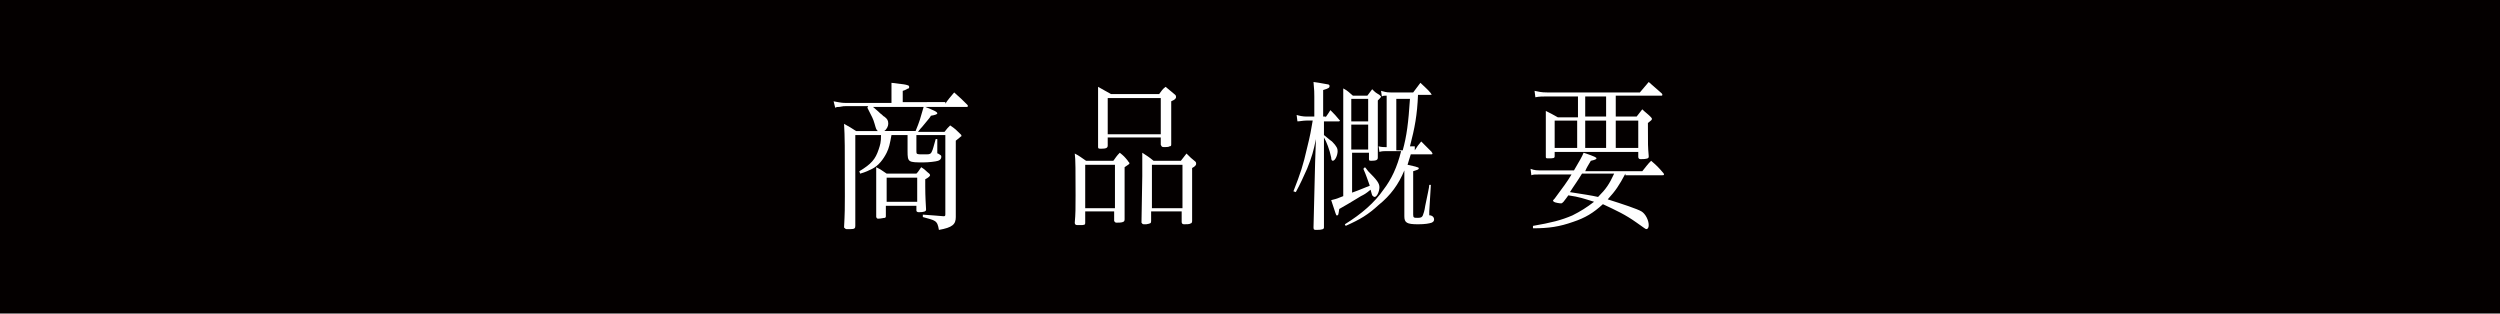 <?xml version="1.0" encoding="utf-8"?>
<!-- Generator: Adobe Illustrator 24.0.0, SVG Export Plug-In . SVG Version: 6.00 Build 0)  -->
<svg version="1.1" id="レイヤー_1" xmlns="http://www.w3.org/2000/svg" xmlns:xlink="http://www.w3.org/1999/xlink" x="0px"
	 y="0px" viewBox="0 0 311 39" style="enable-background:new 0 0 311 39;" xml:space="preserve">
<style type="text/css">
	.st0{fill:#040000;}
	.st1{fill:#FFFFFF;}
</style>
<g>
	<rect x="-10" class="st0" width="331" height="39"/>
	<g>
		<g>
			<path class="st1" d="M117.6,12.9c0.4-0.6,0.6-0.8,1.1-1.4c0.8,0.7,1,0.9,1.6,1.5c0.1,0.1,0.1,0.1,0.1,0.2c0,0.1-0.1,0.1-0.1,0.1
				h-5.2c1,0.4,1.5,0.6,1.5,0.8c0,0.1-0.2,0.2-0.8,0.3c-0.1,0.2-0.1,0.2-1.1,1.4c-0.1,0.1-0.2,0.2-0.5,0.6h3.3
				c0.3-0.4,0.4-0.5,0.7-0.8c0.6,0.4,0.8,0.6,1.3,1.1c0.1,0.1,0.1,0.1,0.1,0.2c0,0,0,0.1-0.1,0.1c0,0-0.2,0.2-0.6,0.5v6.1
				c0,0.4,0,1.1,0,2.2c0,0.2,0,0.4,0,0.5c0,0.2,0,0.3,0,0.6c0,0.1,0,0.1,0,0.1c0,0.9-0.4,1.3-2.1,1.6c-0.1-0.6-0.2-0.9-0.5-1.1
				c-0.3-0.2-0.8-0.3-1.5-0.5v-0.3c1.3,0.1,1.5,0.1,2.6,0.2c0.2,0,0.2-0.1,0.2-0.3v-9.8h-3.6v2c0,0.4,0,0.4,1,0.4c0.1,0,0.1,0,0.3,0
				c0.4,0,0.5-0.1,0.6-0.3c0.2-0.4,0.2-0.6,0.5-1.6l0.2,0v1.5c0,0.1,0,0.1,0,0.2c0,0.1,0,0.1,0.1,0.1c0.3,0.2,0.4,0.2,0.4,0.4
				c0,0.2-0.1,0.4-0.4,0.5c-0.3,0.1-1.2,0.2-1.8,0.2c-1.9,0-2,0-2-1.4v-2h-2c-0.2,1.1-0.3,1.6-0.6,2.2c-0.4,0.8-1,1.6-1.8,2
				c-0.4,0.2-0.8,0.4-1.5,0.6l-0.1-0.3c1.5-0.9,2-1.5,2.4-2.7c0.2-0.6,0.3-0.9,0.3-1.8h-3.2v6.5c0,0.9,0,1.3,0,4.8
				c0,0.3-0.1,0.4-0.6,0.4c-0.2,0-0.4,0-0.4,0c0,0,0,0-0.1,0c-0.1,0-0.2-0.1-0.3-0.2c0.1-1.8,0.1-2.6,0.1-3.9c0-6.4,0-7.3-0.1-9
				c0.7,0.4,0.9,0.5,1.5,0.9h2.7c-0.2-0.2-0.2-0.2-0.4-0.9c-0.2-0.7-0.3-0.8-0.9-2l0.1-0.2h-2.7c-0.3,0-0.4,0-0.9,0.1
				c-0.3,0-0.3,0-0.5,0.1l-0.2-0.8c1,0.2,1.2,0.2,1.5,0.2h5.7v-1.3c0-0.7,0-0.9,0-1.2c1.7,0.2,1.7,0.2,2,0.3c0.1,0,0.2,0.1,0.2,0.2
				c0,0.1,0,0.2-0.1,0.2c-0.1,0-0.3,0.2-0.7,0.3v1.4H117.6z M108.6,13.3c0.7,0.6,0.7,0.6,0.9,0.8c0.3,0.2,0.4,0.4,0.5,0.4
				c0.4,0.3,0.5,0.5,0.5,0.9c0,0.3-0.2,0.7-0.5,0.9h3.9c0.5-1.2,0.6-1.6,1-3H108.6z M114,21.6c0.3-0.3,0.3-0.4,0.6-0.8
				c0.5,0.3,0.6,0.5,1,0.8c0.1,0.1,0.1,0.2,0.1,0.2c0,0.1-0.2,0.3-0.6,0.5c0,0.4,0,0.5,0,0.9c0,0.3,0,1.2,0.1,2.8c0,0,0,0.1,0,0.1
				c0,0.2-0.3,0.3-0.9,0.3c-0.2,0-0.3-0.1-0.3-0.2c0,0,0,0,0,0v-0.6h-3.8v1.3c0,0.1,0,0.1-0.1,0.2c-0.2,0-0.5,0.1-0.8,0.1
				c-0.2,0-0.2,0-0.3-0.2c0-0.9,0-2.9,0-3.7c0-0.7,0-1.2,0-2.5c0.6,0.3,0.7,0.4,1.3,0.8H114z M110.3,25.1h3.8v-3h-3.8V25.1z"/>
			<path class="st1" d="M135,27.7c0,0.3-0.1,0.3-0.7,0.3c-0.1,0-0.2,0-0.3,0c0,0,0,0,0,0c-0.2,0-0.3-0.1-0.3-0.3
				c0.1-1.1,0.1-1.8,0.1-3.4c0-2.8,0-4.6-0.1-5.2c0.6,0.3,0.8,0.5,1.4,0.9h3.4c0.3-0.4,0.4-0.6,0.8-1c0.5,0.4,0.6,0.5,1,1
				c0.1,0.2,0.2,0.2,0.2,0.3c0,0.1,0,0.1-0.6,0.5c0,1.6,0,5.3,0,6.5c0,0.2-0.1,0.3-0.2,0.3c-0.1,0.1-0.6,0.1-0.8,0.1
				c-0.2,0-0.2-0.1-0.3-0.2v-1.2H135V27.7z M135,25.9h3.7v-5.4H135V25.9z M137.8,18.1c0,0.3-0.2,0.4-0.8,0.4c-0.3,0-0.4,0-0.4-0.2
				c0-1.7,0-2.1,0-3.9c0-1.7,0-2.6,0-3.6c0.7,0.4,0.9,0.5,1.6,0.9h6c0.3-0.4,0.4-0.6,0.8-0.9c0.5,0.4,0.7,0.6,1.2,1
				c0.1,0.1,0.1,0.2,0.1,0.3c0,0.1-0.1,0.3-0.6,0.5c0,1.8,0,3.9,0,5.3c0,0.2,0,0.3-0.2,0.3c-0.1,0.1-0.5,0.1-0.7,0.1
				c-0.3,0-0.3-0.1-0.4-0.3v-0.9h-6.6V18.1z M137.8,16.7h6.6v-4.5h-6.6V16.7z M142.1,21.9c0-0.9,0-1.6,0-2.9c0.6,0.4,0.8,0.5,1.4,1
				h3.4c0.3-0.4,0.4-0.5,0.7-0.9c0.5,0.5,0.6,0.6,1.1,1c0.1,0.1,0.1,0.2,0.1,0.3c0,0.1-0.1,0.3-0.5,0.5V22c0,2,0,4.7,0,5.5
				c0,0.2-0.1,0.3-0.2,0.3c-0.1,0.1-0.5,0.1-0.8,0.1c-0.2,0-0.3-0.1-0.3-0.3v-1.3h-3.8v1.2c0,0.3-0.1,0.3-0.6,0.4
				c-0.2,0-0.3,0-0.3,0c0,0,0,0,0,0c-0.2,0-0.2-0.1-0.3-0.2L142.1,21.9z M143.3,25.9h3.8v-5.4h-3.8V25.9z"/>
			<path class="st1" d="M164.9,14.6c0.3-0.4,0.4-0.6,0.6-0.9c0.5,0.5,0.7,0.7,1.1,1.2c0,0,0.1,0.1,0.1,0.1s-0.1,0.1-0.1,0.1h-1.9
				v1.7c0.4,0.3,0.7,0.6,1,0.8c0.6,0.6,0.7,0.9,0.7,1.2c0,0.5-0.3,1.2-0.6,1.2c-0.1,0-0.2-0.1-0.2-0.4c-0.2-1-0.6-2-0.9-2.5l0,9.3
				v1.9c0,0.2-0.2,0.3-0.9,0.3c-0.3,0-0.4,0-0.4-0.3l0.2-8.1l0.1-2.9c-0.3,1.5-0.5,2.2-1.1,3.7c-0.5,1.1-0.8,1.8-1.4,2.9l-0.3-0.1
				c0.9-2.3,1.2-3.2,1.7-5.4c0.4-1.6,0.5-2.2,0.7-3.4h-0.8c-0.4,0-0.8,0.1-1.1,0.1l-0.1-0.8c0.3,0.1,0.8,0.2,1.2,0.2h1v-2.5
				c0-0.4,0-0.8-0.1-1.8c0.8,0.1,1.7,0.3,1.8,0.3c0.1,0,0.2,0.1,0.2,0.2c0,0.2-0.1,0.3-0.8,0.5v3.3H164.9z M168.1,24
				c1.4-0.5,1.5-0.6,2.3-0.9c-0.3-0.8-0.4-1.2-0.8-2.1l0.2-0.2c0.2,0.2,0.3,0.4,0.4,0.5c1.1,1.1,1.4,1.5,1.4,2
				c0,0.5-0.3,1.2-0.6,1.2c-0.1,0-0.2-0.1-0.3-0.2c0,0-0.1-0.3-0.2-0.7c-0.6,0.5-0.8,0.6-1.2,0.8c-0.2,0.1-1.1,0.7-2.7,1.6
				c-0.1,0.7-0.1,0.8-0.3,0.8c-0.1,0-0.1-0.1-0.7-1.9c0.4-0.1,0.5-0.1,1.5-0.5V13.7c0-2,0-2,0-2.7c0.6,0.3,0.7,0.5,1.2,0.9h1.8
				l0.6-0.8c0.4,0.4,0.4,0.4,0.9,0.7c0.1,0.1,0.2,0.2,0.2,0.2c0,0.1-0.1,0.2-0.4,0.5v4.8c0,0,0,1.3,0,2.3c0,0.3-0.2,0.4-0.8,0.4
				c-0.2,0-0.3,0-0.3-0.2c0,0,0,0,0-0.1v-0.7h-2.1V24z M176,18.7c0.3-0.5,0.4-0.6,0.8-1.1c0.6,0.6,0.7,0.7,1.3,1.3
				c0,0.1,0.1,0.1,0.1,0.2c0,0.1-0.1,0.1-0.1,0.1h-2.6c-0.2,0.7-0.3,0.9-0.4,1.3c0.4,0.1,1,0.2,1.2,0.3c0.1,0,0.2,0.1,0.2,0.1
				c0,0.2-0.1,0.2-0.7,0.4v5.4c0,0.4,0.1,0.4,0.6,0.4c0.4,0,0.5-0.1,0.6-0.3c0.1-0.3,0.2-0.5,0.3-1.2c0.3-1.5,0.5-2.3,0.5-2.6l0.2,0
				l-0.2,3.3c0,0.3,0,0.4,0,0.4c0,0.1,0,0.1,0.2,0.1c0.3,0.1,0.4,0.3,0.4,0.5c0,0.2-0.1,0.3-0.3,0.4c-0.3,0.1-0.8,0.2-1.7,0.2
				c-1.4,0-1.7-0.2-1.7-1c0,0,0,0,0-0.1s0-0.1,0-0.2c0-0.6,0-0.9,0-1.1v-4.3c-0.7,1.7-1.7,3.1-3.2,4.3c-1.3,1.2-2.3,1.8-4.1,2.6
				l-0.1-0.2c2.1-1.3,3.7-2.7,4.8-4.3c1-1.3,1.7-2.8,2.2-4.8h-1.9c-0.2,0-0.5,0-0.8,0.1l-0.1-0.7c0.3,0.1,0.7,0.1,0.8,0.1h0.2v-6.4
				c-0.3,0-0.4,0-0.6,0.1l-0.1-0.7c0.4,0.1,0.6,0.2,1.2,0.2h2.8c0.4-0.5,0.5-0.7,0.9-1.2c0.6,0.6,0.8,0.7,1.3,1.3
				c0,0.1,0.1,0.1,0.1,0.1c0,0.1-0.1,0.1-0.2,0.1h-1.5c-0.1,2.5-0.4,4.1-1,6.4H176z M170.2,12.3h-2.1v2.8h2.1V12.3z M170.2,15.5
				h-2.1v3.1h2.1V15.5z M174.5,18.7c0.5-1.8,0.7-3.4,0.9-6.4h-1.7v6.4H174.5z"/>
			<path class="st1" d="M202.2,21.6c-0.8,1.5-1.2,2.1-2.2,3.2c1.9,0.6,3.7,1.2,4.2,1.5c0.5,0.3,0.9,1.1,0.9,1.7
				c0,0.3-0.1,0.5-0.3,0.5c-0.1,0-0.2-0.1-1.2-0.8c-1.4-1-2.5-1.5-4.2-2.3c-1.2,1.1-2.2,1.7-3.7,2.2c-1.7,0.6-3,0.8-5,0.8v-0.3
				c2.3-0.4,3.5-0.7,4.9-1.3c1-0.5,1.8-1,2.7-1.7c-1.3-0.4-1.8-0.6-3.2-0.8c-0.2,0.3-0.3,0.4-0.6,0.8c-0.1,0.1-0.2,0.2-0.3,0.2
				c-0.2,0-0.8-0.1-0.9-0.2c0,0-0.1-0.1-0.1-0.1c0-0.1,0-0.1,0.2-0.3c1.1-1.5,1.5-2,2.1-3H192c-1.2,0-1.2,0-1.5,0.1l-0.1-0.8
				c0.5,0.2,0.8,0.2,1.6,0.2h3.8c0.7-1.2,1-1.7,1.2-2.2c1.5,0.5,1.6,0.6,1.6,0.7c0,0.1-0.2,0.2-0.7,0.3c-0.4,0.7-0.5,0.8-0.7,1.3
				h7.1c0.5-0.6,0.6-0.8,1.1-1.3c0.7,0.6,0.9,0.8,1.5,1.5c0.1,0.1,0.1,0.2,0.1,0.2c0,0.1-0.1,0.1-0.2,0.1H202.2z M201,14.5h2.6
				c0.3-0.4,0.4-0.5,0.7-0.9c0.4,0.4,0.6,0.5,1,0.9c0.1,0.1,0.2,0.2,0.2,0.3c0,0.1-0.1,0.2-0.5,0.5c0,2.9,0,2.9,0.1,4.1
				c0,0,0,0.1,0,0.1c0,0.2-0.2,0.3-1,0.3c-0.2,0-0.3-0.1-0.3-0.3v-0.6h-10.4v0.5c0,0.3-0.1,0.3-0.9,0.3c-0.2,0-0.2-0.1-0.2-0.2
				c0-1.2,0-1.8,0-2.6c0-0.6,0-0.6,0-1.9c0-0.4,0-0.8,0-1.2c0.6,0.3,0.8,0.4,1.5,0.8h2.5V12h-4c-0.4,0-0.8,0-1.3,0.1l-0.1-0.8
				c0.5,0.1,0.8,0.2,1.6,0.2H204c0.5-0.6,0.6-0.7,1.1-1.3c0.7,0.6,0.9,0.8,1.6,1.4c0.1,0.1,0.1,0.2,0.1,0.2c0,0.1-0.1,0.1-0.1,0.1
				H201V14.5z M193.4,15v3.4h2.8V15H193.4z M196.8,21.6c-0.6,1-1,1.5-1.5,2.3c1.9,0.3,2.6,0.4,3.5,0.6c1-1,1.4-1.6,2-2.9H196.8z
				 M197.2,12v2.5h2.6V12H197.2z M197.2,18.4h2.6V15h-2.6V18.4z M201,18.4h2.8V15H201V18.4z"/>
		</g>
	</g>
</g>
</svg>
